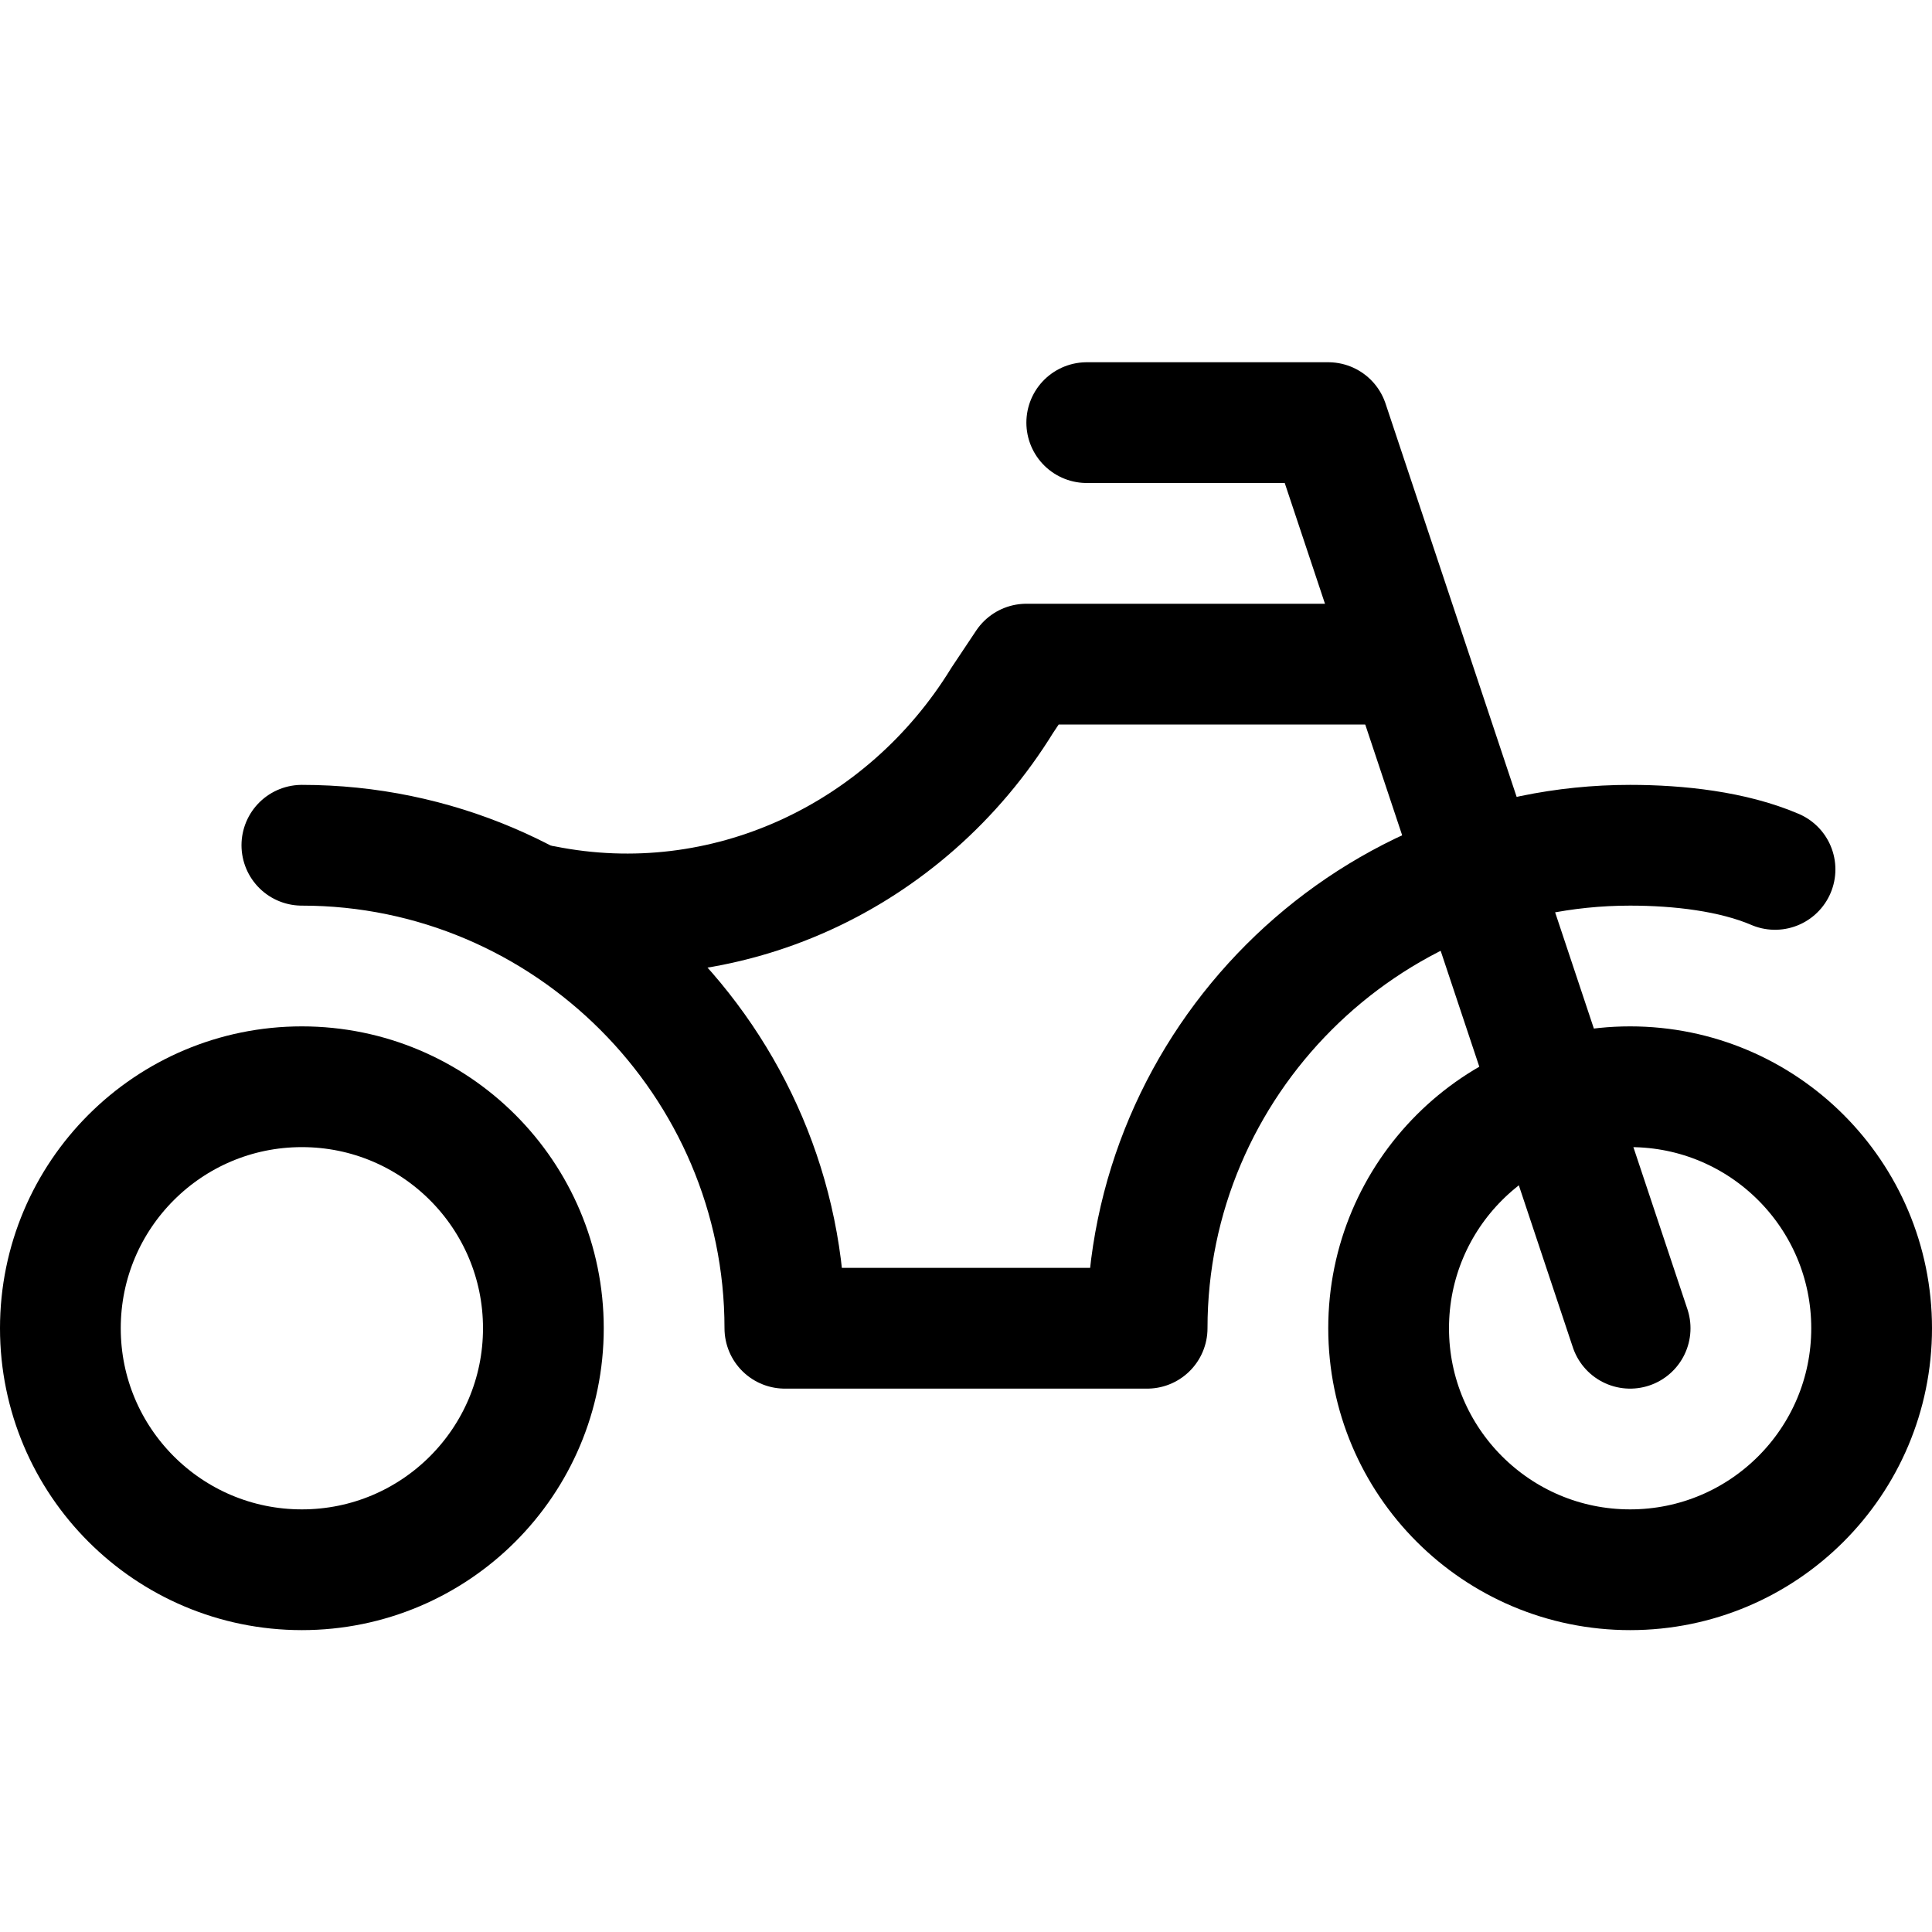 <?xml version="1.0" encoding="UTF-8"?> <svg xmlns="http://www.w3.org/2000/svg" xmlns:xlink="http://www.w3.org/1999/xlink" version="1.1" id="Icons" viewBox="0 0 32 32" xml:space="preserve"> <style type="text/css"> .st0{fill:none;stroke:#000000;stroke-width:2;stroke-linecap:round;stroke-linejoin:round;stroke-miterlimit:10;} .st1{fill:none;stroke:#000000;stroke-width:2;stroke-linejoin:round;stroke-miterlimit:10;} </style> <polyline class="st0" points="18,7 22,7 27,22 "></polyline> <circle class="st0" cx="27" cy="22" r="4"></circle> <circle class="st0" cx="5" cy="22" r="4"></circle> <path class="st0" d="M5,14c4.4,0,8,3.6,8,8h6c0-4.4,3.6-8,8-8c0.8,0,1.7,0.1,2.4,0.4"></path> <path class="st0" d="M23,11h-6l-0.4,0.6c-1.6,2.6-4.6,4-7.6,3.4l0,0"></path> </svg> 